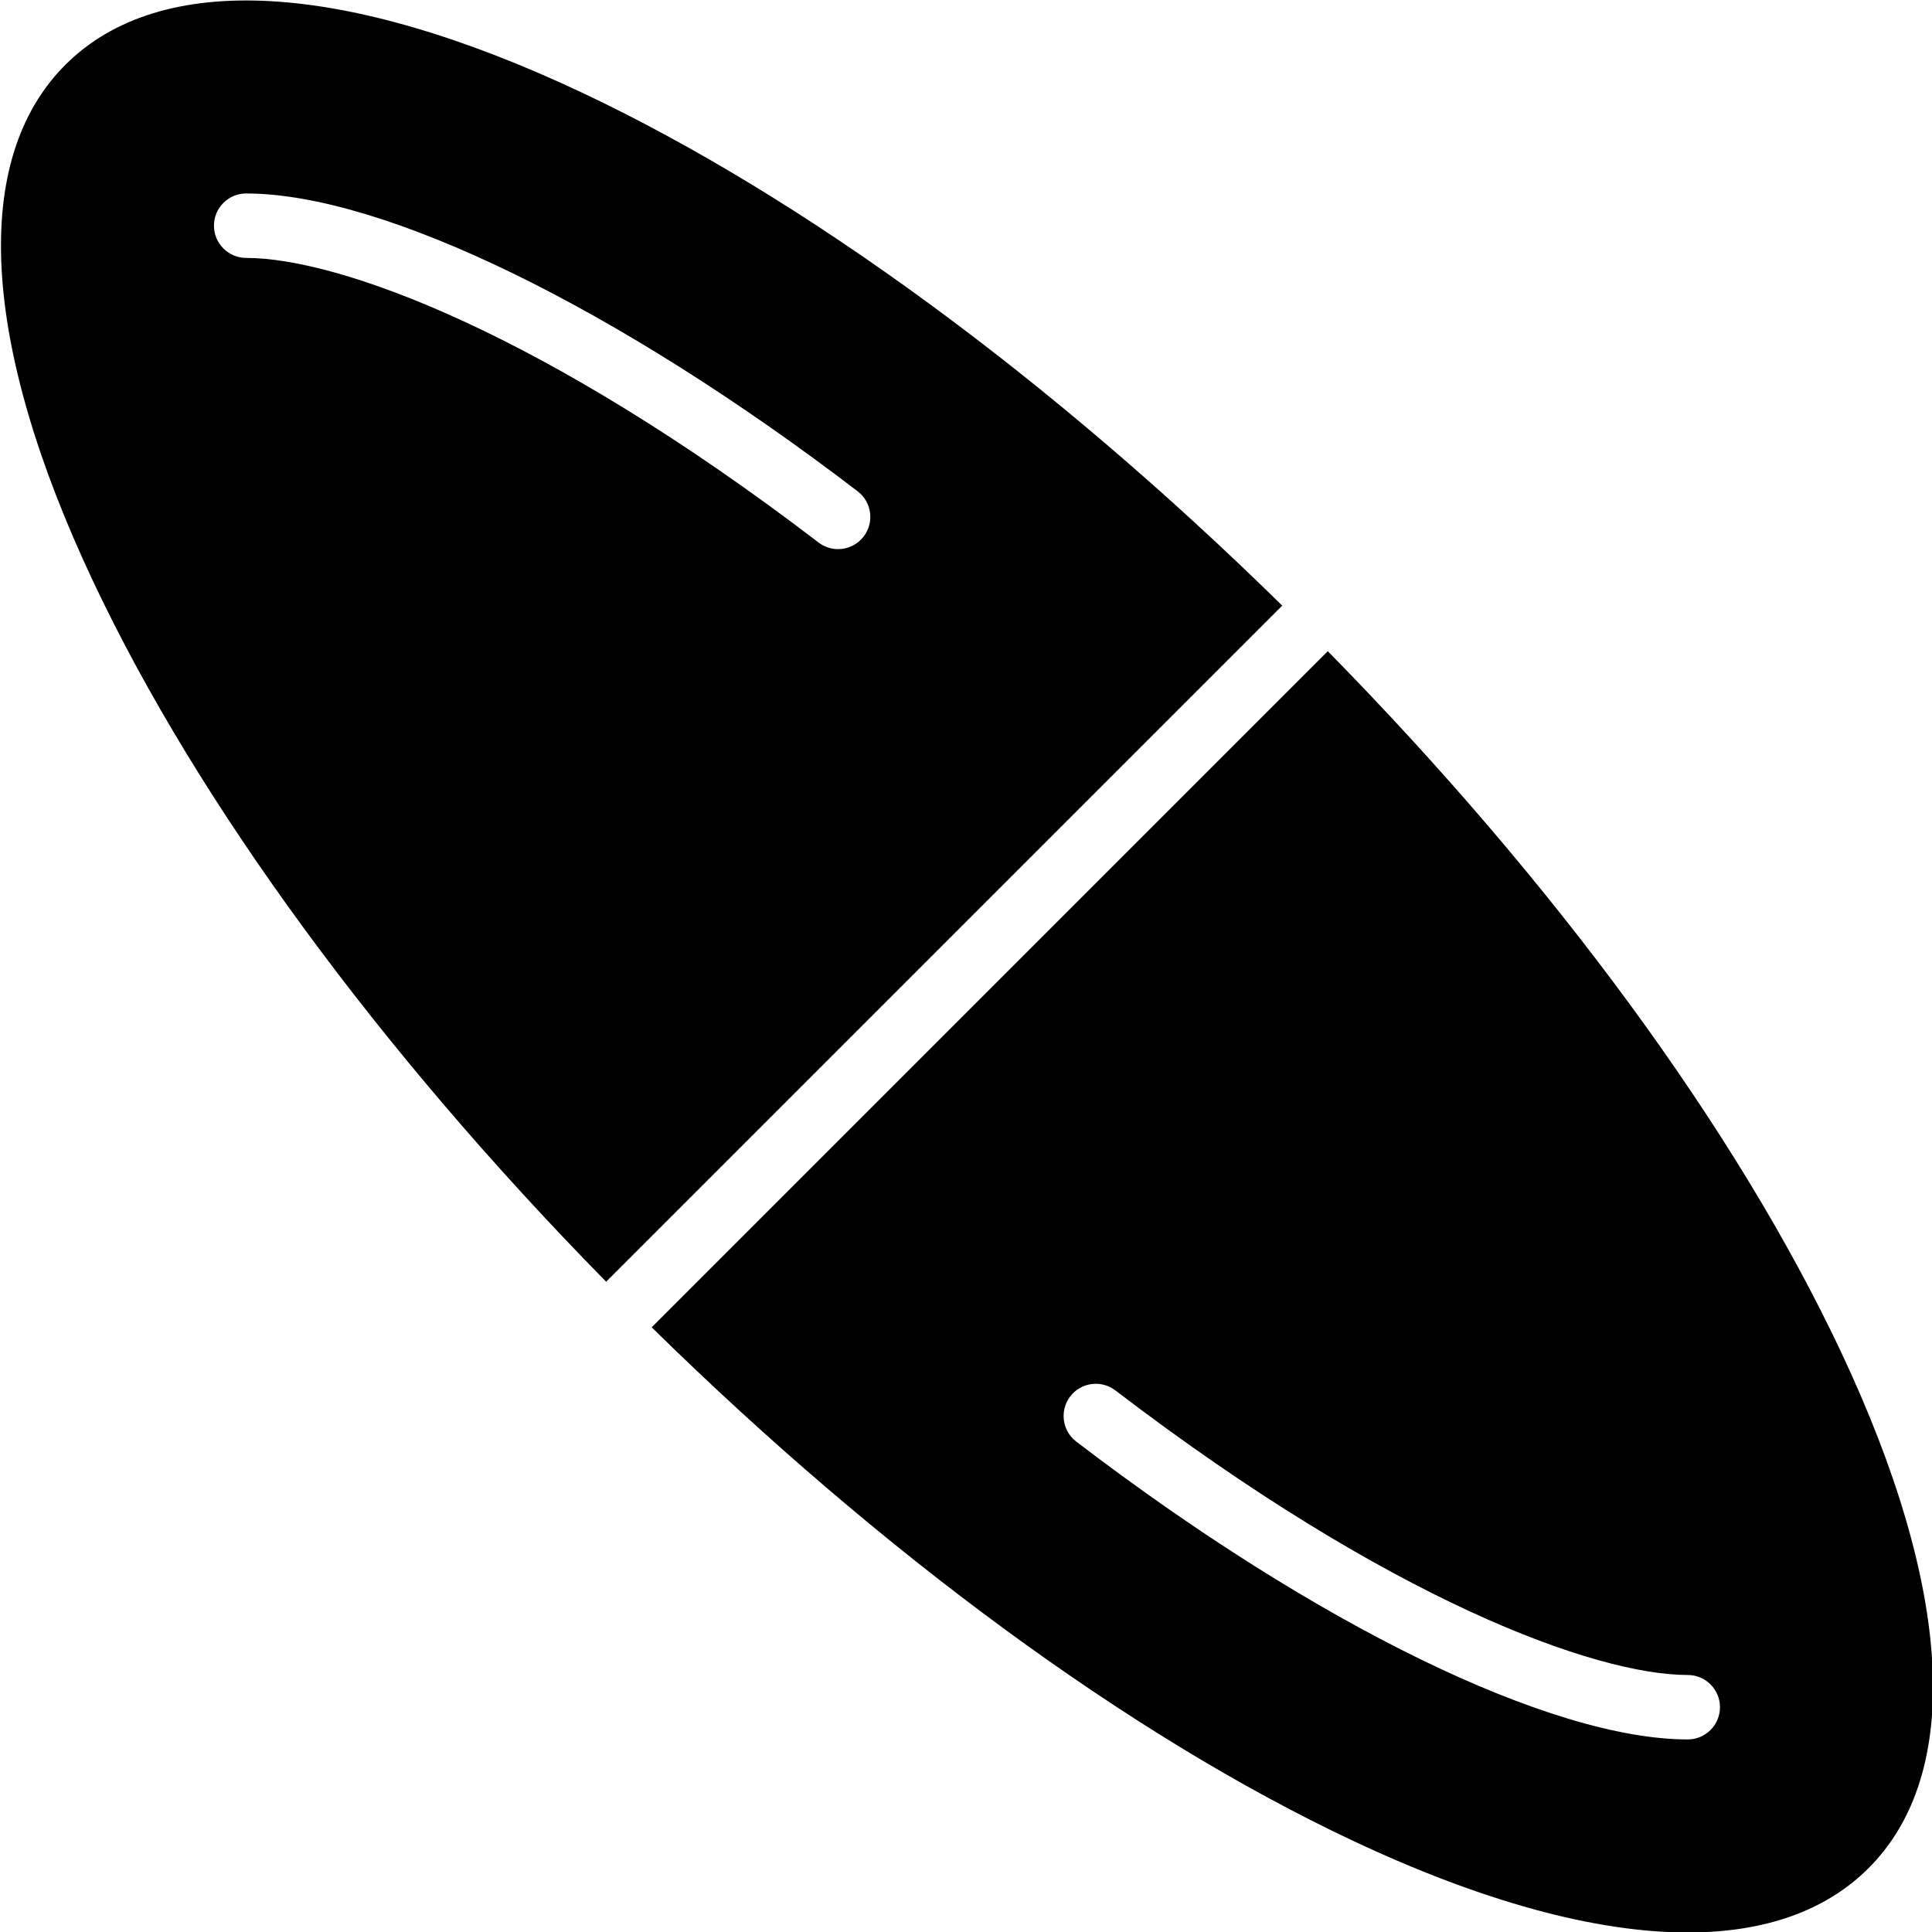 <svg xml:space="preserve" style="enable-background:new 0 0 59.986 59.986;" viewBox="0 0 59.986 59.986" y="0px" x="0px" xmlns:xlink="http://www.w3.org/1999/xlink" xmlns="http://www.w3.org/2000/svg" id="Layer_1" version="1.1">
<g id="_x33_-Pilule">
	<g>
		<path d="M39.812,18.804C32.645,11.765,24.958,6.125,18.081,2.881C10.666-0.615,4.966-0.924,2.029,2.013
			C-0.908,4.95-0.6,10.651,2.898,18.065c3.244,6.877,8.883,14.564,15.922,21.731L39.812,18.804z M6.643,7.007c0-0.552,0.448-1,1-1
			c4.252,0,11.528,3.543,18.987,9.248c0.439,0.335,0.522,0.963,0.187,1.402c-0.197,0.257-0.494,0.393-0.795,0.393
			c-0.212,0-0.425-0.067-0.607-0.206C16.886,10.322,10.51,8.008,7.643,8.008C7.091,8.007,6.643,7.559,6.643,7.007z"></path>
		<path d="M57.149,41.949c-3.244-6.877-8.883-14.564-15.923-21.731L20.234,41.211c7.167,7.039,14.854,12.679,21.731,15.923
			c4.046,1.908,7.582,2.867,10.437,2.867c2.377,0,4.282-0.665,5.616-1.999C60.955,55.064,60.646,49.363,57.149,41.949z
			 M52.403,54.007c-4.252,0-11.527-3.543-18.987-9.248c-0.438-0.335-0.522-0.963-0.187-1.402c0.336-0.438,0.963-0.522,1.402-0.187
			c8.529,6.522,14.905,8.836,17.772,8.836c0.552,0,1,0.448,1,1S52.955,54.007,52.403,54.007z"></path>
	</g>
</g>
<g id="Layer_1_1_">
</g>
</svg>
